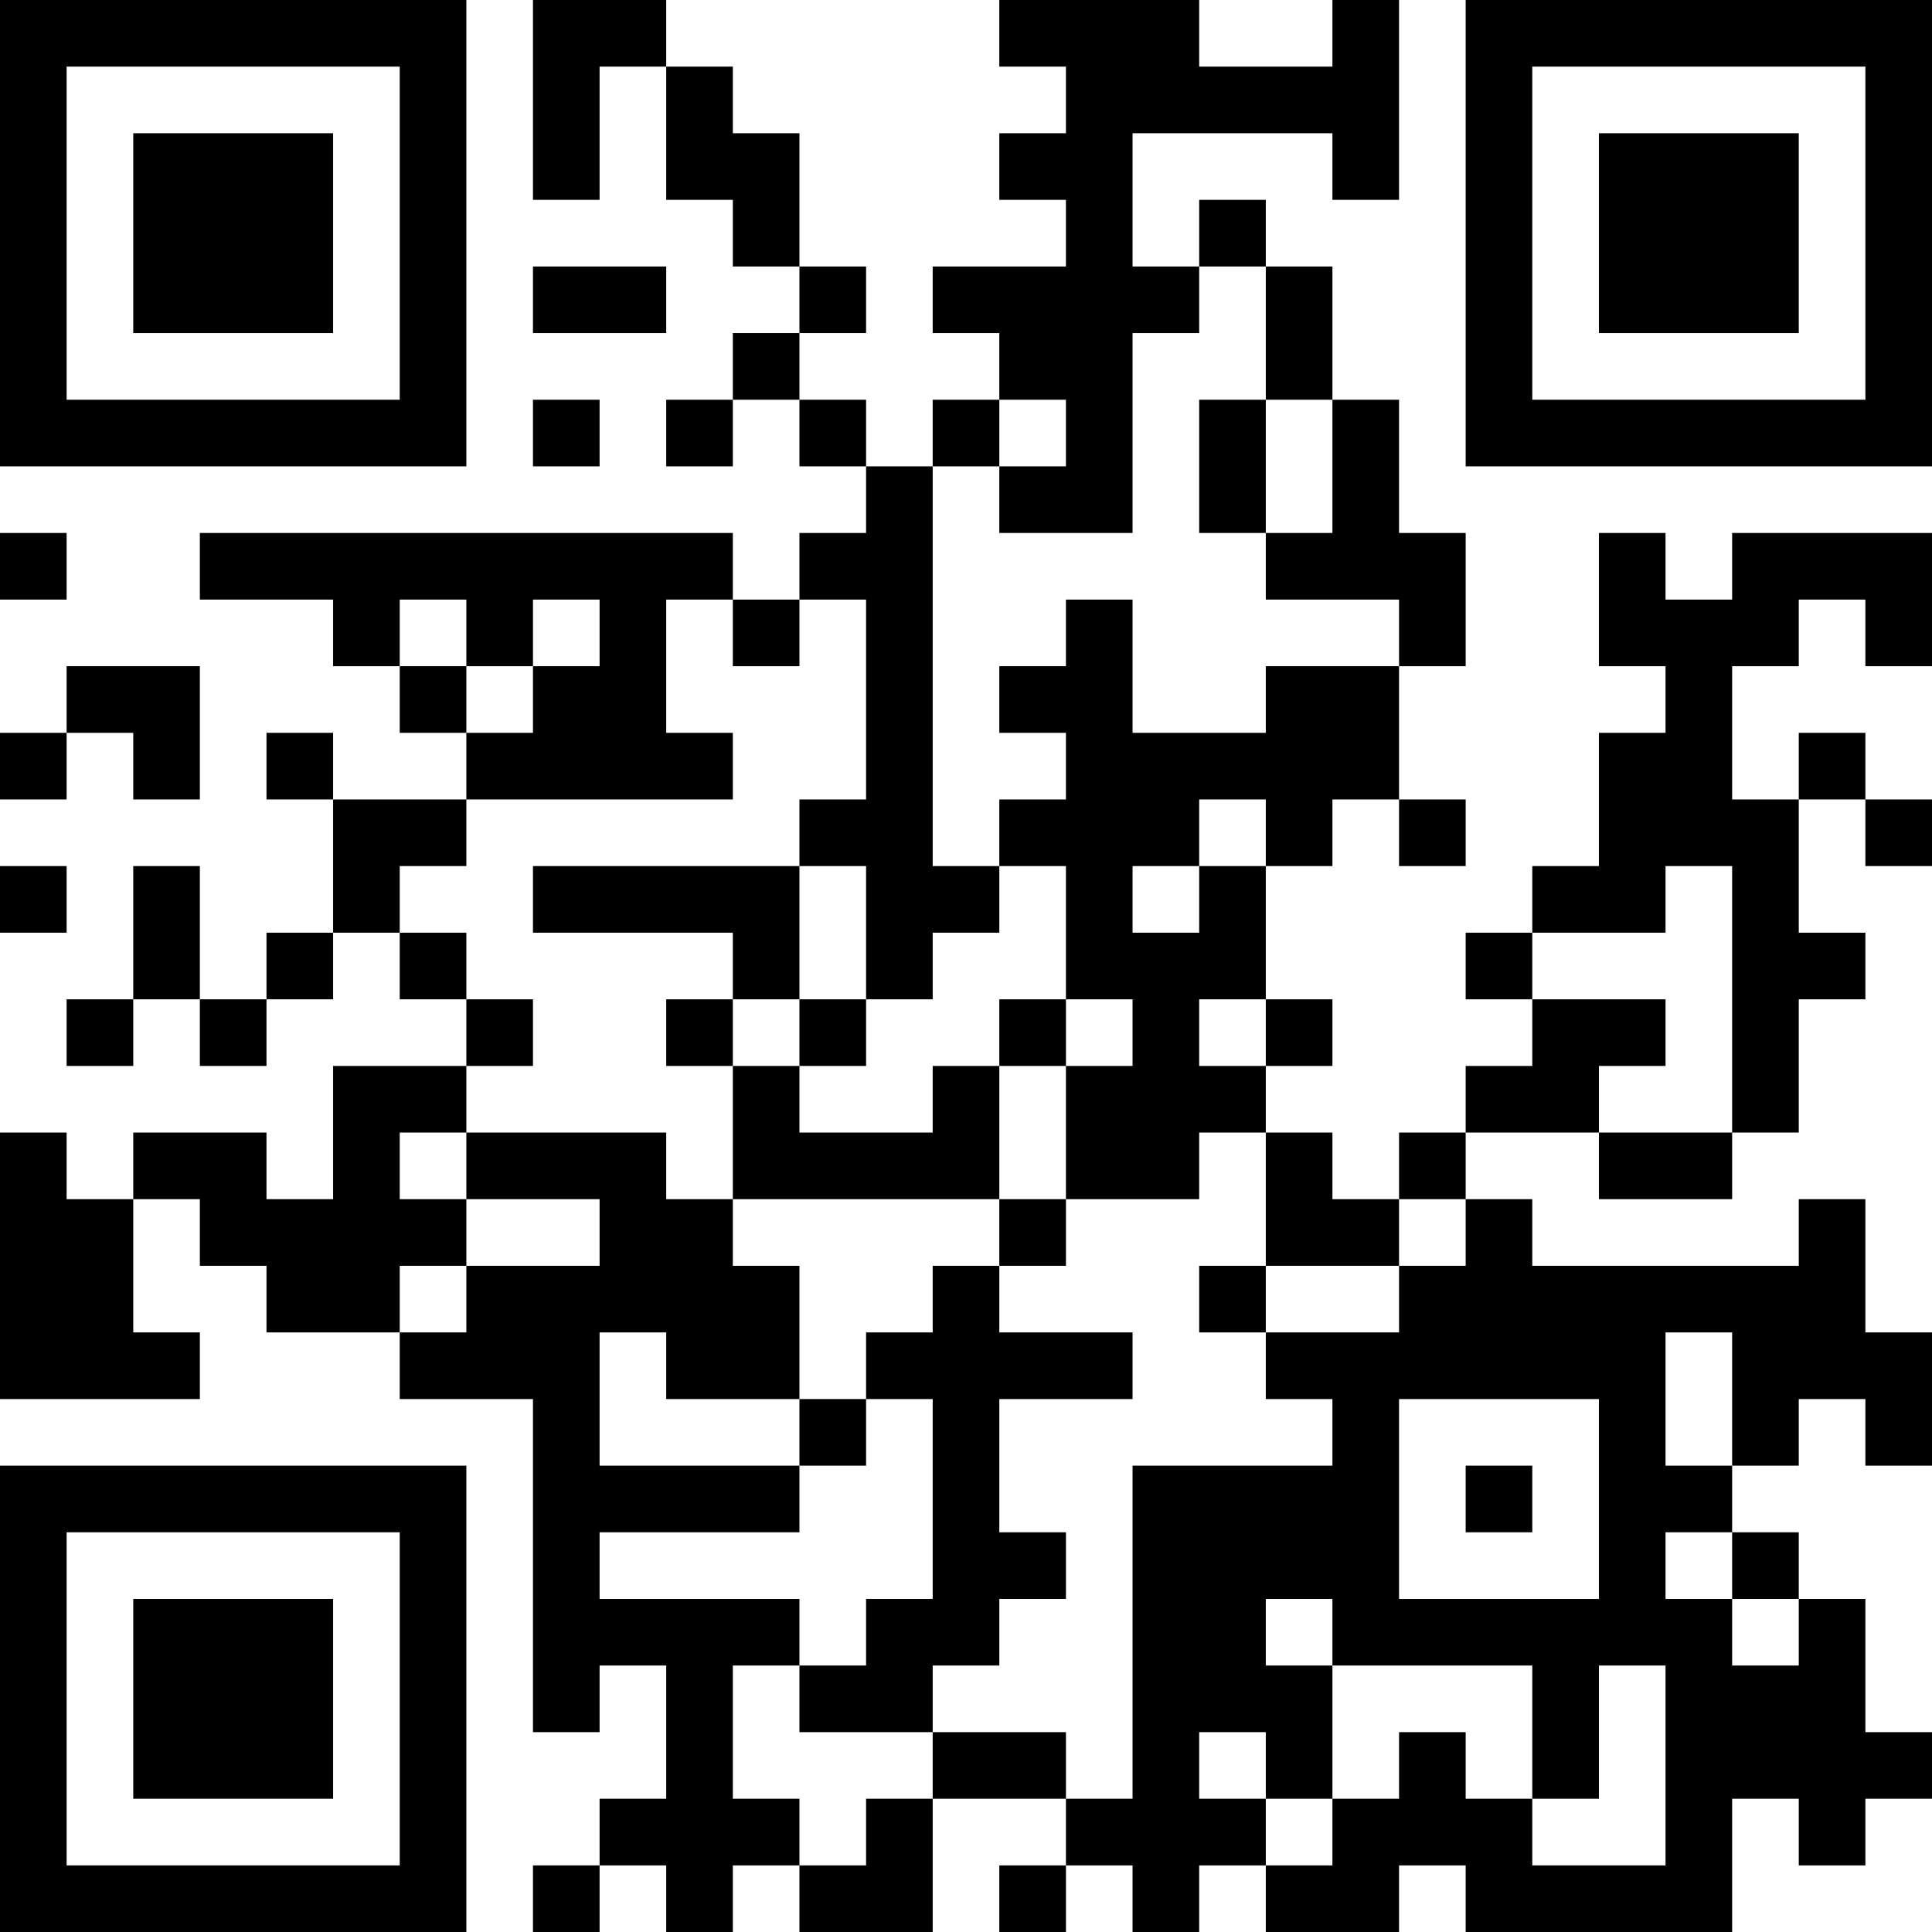 <?xml version="1.0" encoding="UTF-8"?>
<svg xmlns="http://www.w3.org/2000/svg" version="1.1" width="1000" height="1000" viewBox="0 0 1000 1000"><rect x="0" y="0" width="1000" height="1000" fill="#ffffff"/><g transform="scale(34.483)"><g transform="translate(0,0)"><g><g transform="translate(3.5,3.5)"><path fill-rule="evenodd" d="M-3.5 -3.5L3.5 -3.5L3.5 3.5L-3.5 3.5ZM-2.5 -2.5L-2.5 2.5L2.5 2.5L2.5 -2.5Z" fill="#000000"/><path fill-rule="evenodd" d="M-1.5 -1.5L1.5 -1.5L1.5 1.5L-1.5 1.5Z" fill="#000000"/></g></g><g><g transform="translate(25.5,3.5)"><g transform="rotate(90)"><path fill-rule="evenodd" d="M-3.5 -3.5L3.5 -3.5L3.5 3.5L-3.5 3.5ZM-2.5 -2.5L-2.5 2.5L2.5 2.5L2.5 -2.5Z" fill="#000000"/><path fill-rule="evenodd" d="M-1.5 -1.5L1.5 -1.5L1.5 1.5L-1.5 1.5Z" fill="#000000"/></g></g></g><g><g transform="translate(3.5,25.5)"><g transform="rotate(-90)"><path fill-rule="evenodd" d="M-3.5 -3.5L3.5 -3.5L3.5 3.5L-3.5 3.5ZM-2.5 -2.5L-2.5 2.5L2.5 2.5L2.5 -2.5Z" fill="#000000"/><path fill-rule="evenodd" d="M-1.5 -1.5L1.5 -1.5L1.5 1.5L-1.5 1.5Z" fill="#000000"/></g></g></g><path fill-rule="evenodd" d="M8 0L8 3L9 3L9 1L10 1L10 3L11 3L11 4L12 4L12 5L11 5L11 6L10 6L10 7L11 7L11 6L12 6L12 7L13 7L13 8L12 8L12 9L11 9L11 8L3 8L3 9L5 9L5 10L6 10L6 11L7 11L7 12L5 12L5 11L4 11L4 12L5 12L5 14L4 14L4 15L3 15L3 13L2 13L2 15L1 15L1 16L2 16L2 15L3 15L3 16L4 16L4 15L5 15L5 14L6 14L6 15L7 15L7 16L5 16L5 18L4 18L4 17L2 17L2 18L1 18L1 17L0 17L0 21L3 21L3 20L2 20L2 18L3 18L3 19L4 19L4 20L6 20L6 21L8 21L8 26L9 26L9 25L10 25L10 27L9 27L9 28L8 28L8 29L9 29L9 28L10 28L10 29L11 29L11 28L12 28L12 29L14 29L14 27L16 27L16 28L15 28L15 29L16 29L16 28L17 28L17 29L18 29L18 28L19 28L19 29L21 29L21 28L22 28L22 29L26 29L26 27L27 27L27 28L28 28L28 27L29 27L29 26L28 26L28 24L27 24L27 23L26 23L26 22L27 22L27 21L28 21L28 22L29 22L29 20L28 20L28 18L27 18L27 19L23 19L23 18L22 18L22 17L24 17L24 18L26 18L26 17L27 17L27 15L28 15L28 14L27 14L27 12L28 12L28 13L29 13L29 12L28 12L28 11L27 11L27 12L26 12L26 10L27 10L27 9L28 9L28 10L29 10L29 8L26 8L26 9L25 9L25 8L24 8L24 10L25 10L25 11L24 11L24 13L23 13L23 14L22 14L22 15L23 15L23 16L22 16L22 17L21 17L21 18L20 18L20 17L19 17L19 16L20 16L20 15L19 15L19 13L20 13L20 12L21 12L21 13L22 13L22 12L21 12L21 10L22 10L22 8L21 8L21 6L20 6L20 4L19 4L19 3L18 3L18 4L17 4L17 2L20 2L20 3L21 3L21 0L20 0L20 1L18 1L18 0L15 0L15 1L16 1L16 2L15 2L15 3L16 3L16 4L14 4L14 5L15 5L15 6L14 6L14 7L13 7L13 6L12 6L12 5L13 5L13 4L12 4L12 2L11 2L11 1L10 1L10 0ZM8 4L8 5L10 5L10 4ZM18 4L18 5L17 5L17 8L15 8L15 7L16 7L16 6L15 6L15 7L14 7L14 13L15 13L15 14L14 14L14 15L13 15L13 13L12 13L12 12L13 12L13 9L12 9L12 10L11 10L11 9L10 9L10 11L11 11L11 12L7 12L7 13L6 13L6 14L7 14L7 15L8 15L8 16L7 16L7 17L6 17L6 18L7 18L7 19L6 19L6 20L7 20L7 19L9 19L9 18L7 18L7 17L10 17L10 18L11 18L11 19L12 19L12 21L10 21L10 20L9 20L9 22L12 22L12 23L9 23L9 24L12 24L12 25L11 25L11 27L12 27L12 28L13 28L13 27L14 27L14 26L16 26L16 27L17 27L17 22L20 22L20 21L19 21L19 20L21 20L21 19L22 19L22 18L21 18L21 19L19 19L19 17L18 17L18 18L16 18L16 16L17 16L17 15L16 15L16 13L15 13L15 12L16 12L16 11L15 11L15 10L16 10L16 9L17 9L17 11L19 11L19 10L21 10L21 9L19 9L19 8L20 8L20 6L19 6L19 4ZM8 6L8 7L9 7L9 6ZM18 6L18 8L19 8L19 6ZM0 8L0 9L1 9L1 8ZM6 9L6 10L7 10L7 11L8 11L8 10L9 10L9 9L8 9L8 10L7 10L7 9ZM1 10L1 11L0 11L0 12L1 12L1 11L2 11L2 12L3 12L3 10ZM18 12L18 13L17 13L17 14L18 14L18 13L19 13L19 12ZM0 13L0 14L1 14L1 13ZM8 13L8 14L11 14L11 15L10 15L10 16L11 16L11 18L15 18L15 19L14 19L14 20L13 20L13 21L12 21L12 22L13 22L13 21L14 21L14 24L13 24L13 25L12 25L12 26L14 26L14 25L15 25L15 24L16 24L16 23L15 23L15 21L17 21L17 20L15 20L15 19L16 19L16 18L15 18L15 16L16 16L16 15L15 15L15 16L14 16L14 17L12 17L12 16L13 16L13 15L12 15L12 13ZM25 13L25 14L23 14L23 15L25 15L25 16L24 16L24 17L26 17L26 13ZM11 15L11 16L12 16L12 15ZM18 15L18 16L19 16L19 15ZM18 19L18 20L19 20L19 19ZM25 20L25 22L26 22L26 20ZM21 21L21 24L24 24L24 21ZM22 22L22 23L23 23L23 22ZM25 23L25 24L26 24L26 25L27 25L27 24L26 24L26 23ZM19 24L19 25L20 25L20 27L19 27L19 26L18 26L18 27L19 27L19 28L20 28L20 27L21 27L21 26L22 26L22 27L23 27L23 28L25 28L25 25L24 25L24 27L23 27L23 25L20 25L20 24Z" fill="#000000"/></g></g></svg>
